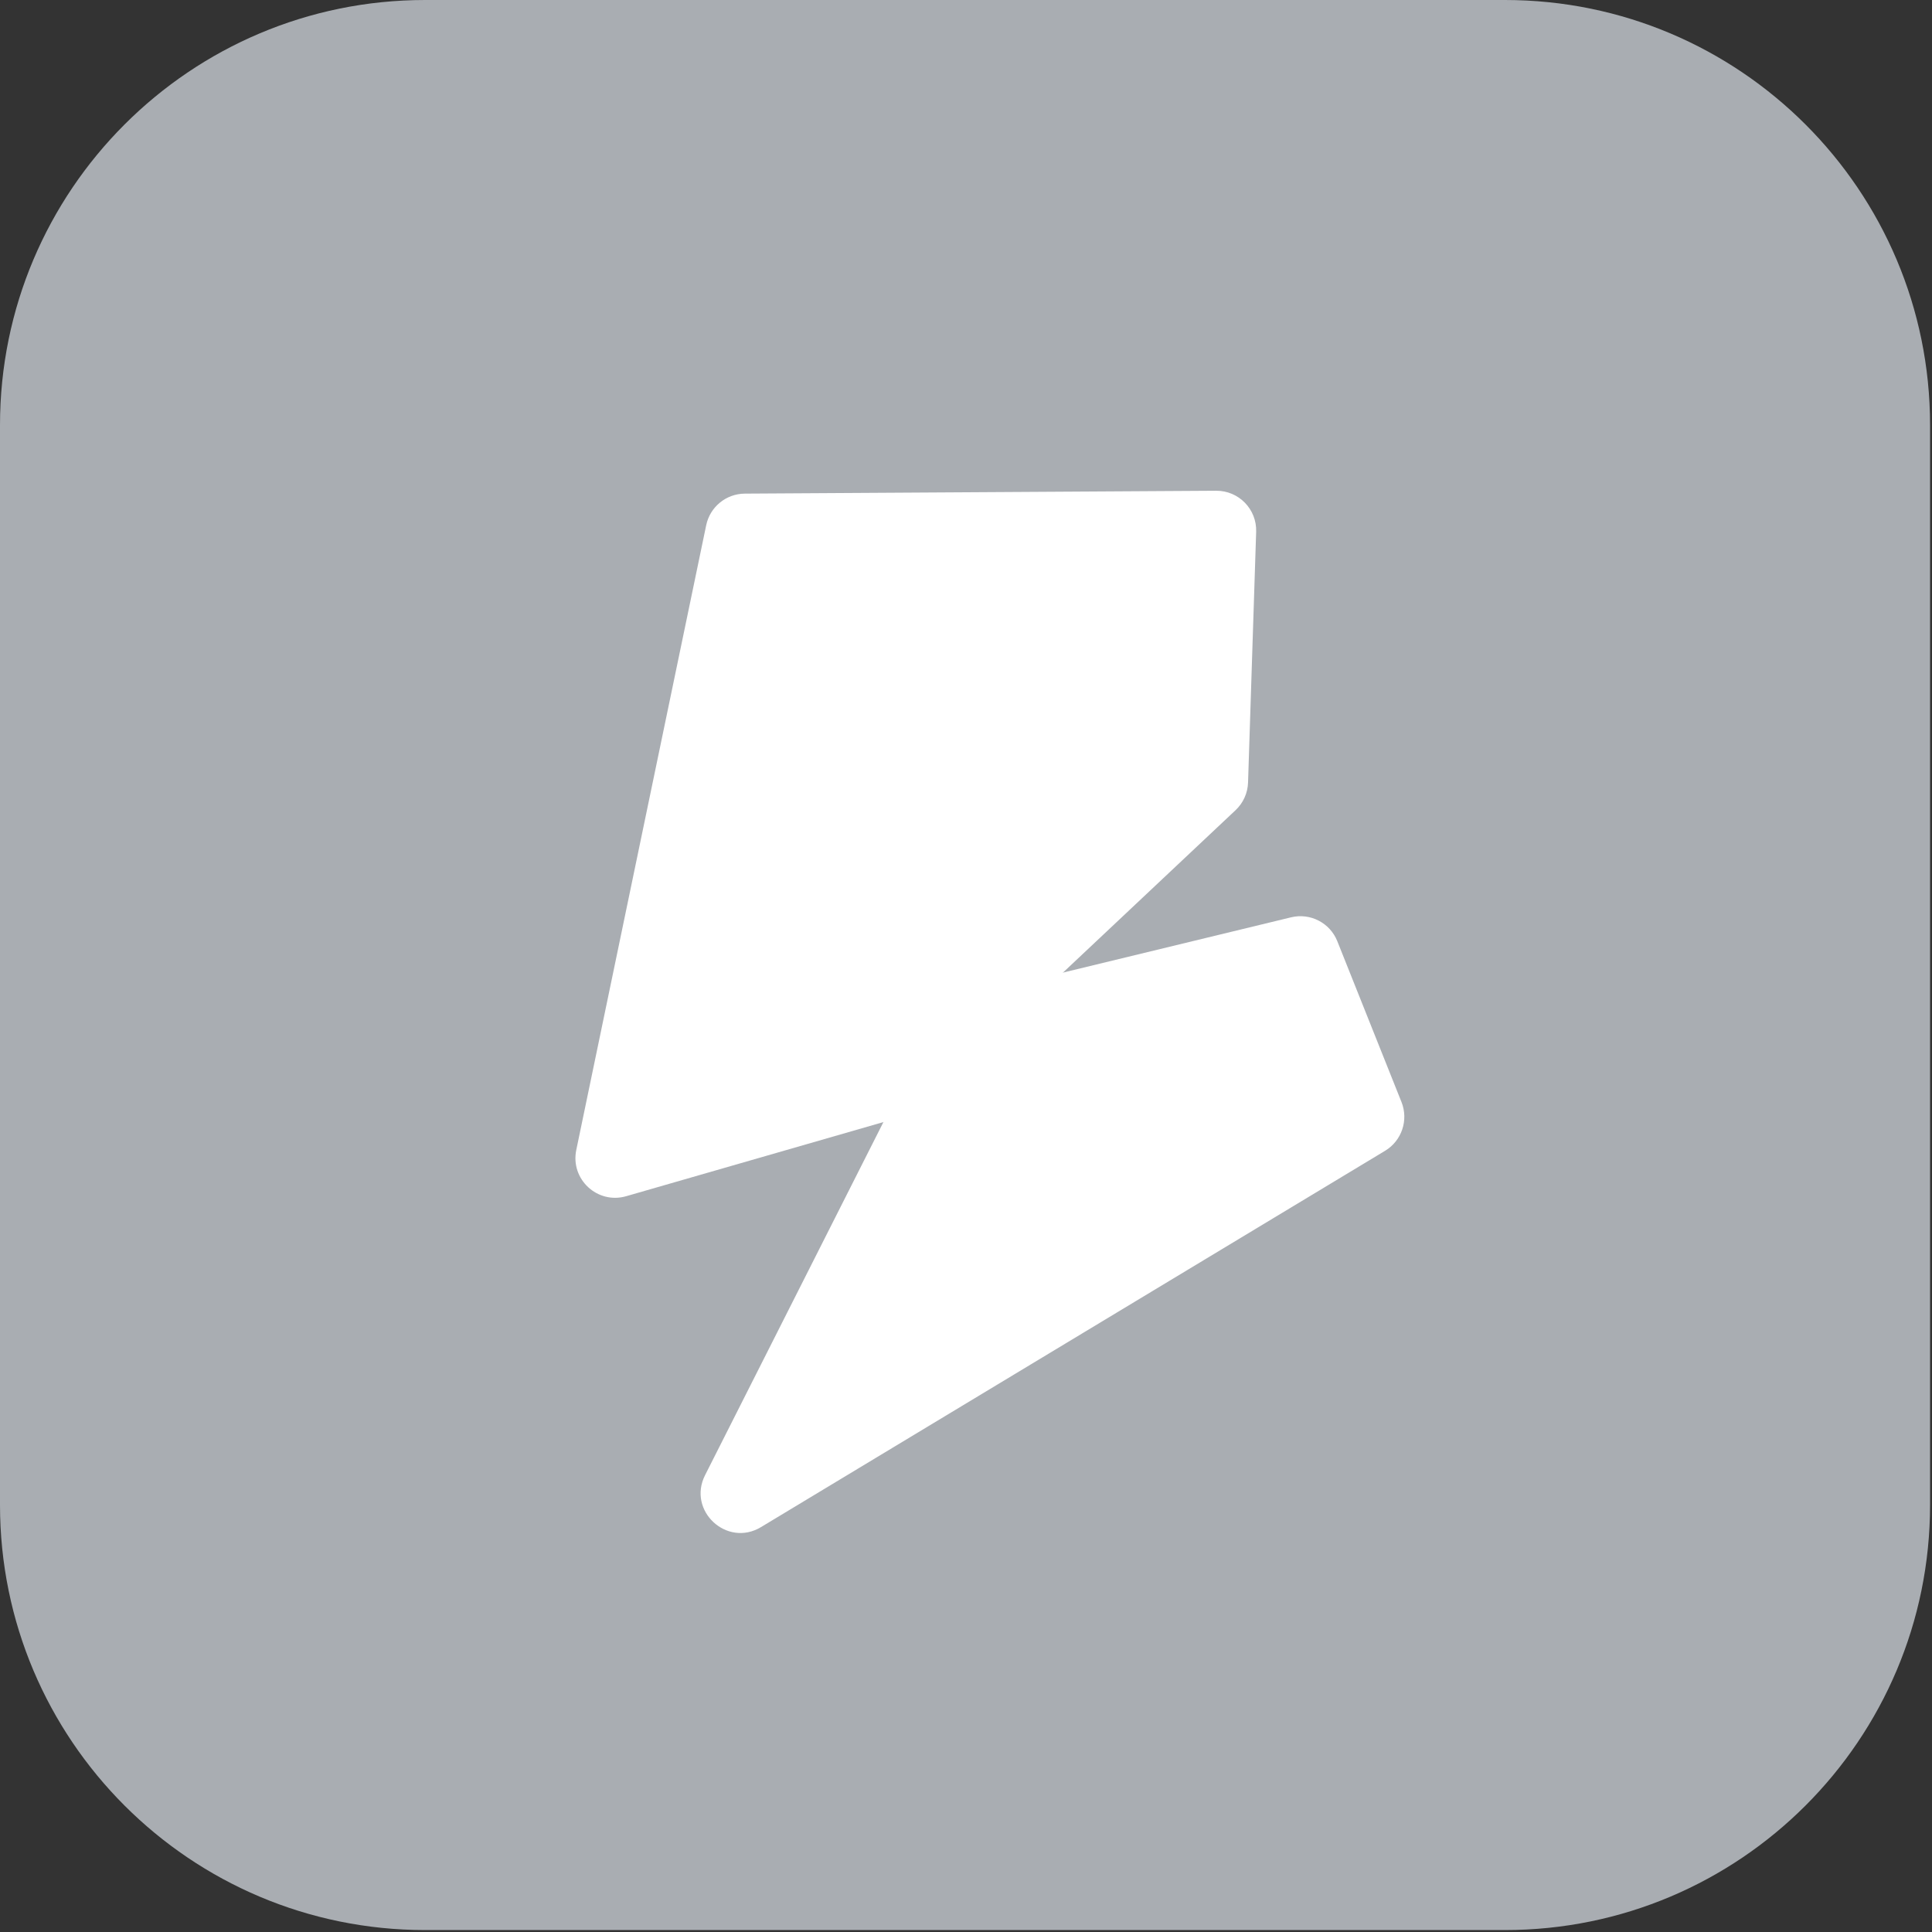 <?xml version="1.0" encoding="UTF-8"?> <svg xmlns="http://www.w3.org/2000/svg" width="280" height="280" viewBox="0 0 280 280" fill="none"><rect x="0" y="0" width="280" height="280" fill="#333333" stroke="none"/><g clip-path="url(#clip0_422_8)"><path d="M218.107 0H61.612C27.585 0 0 27.585 0 61.612V218.107C0 252.134 27.585 279.719 61.612 279.719H218.107C252.134 279.719 279.719 252.134 279.719 218.107V61.612C279.719 27.585 252.134 0 218.107 0Z" fill="#A9ADB2"></path><path d="M131.02 161.758L90.748 173.364C86.584 174.565 82.637 170.905 83.519 166.662L102.346 76.124C102.899 73.466 105.232 71.556 107.946 71.54L176.264 71.123C179.529 71.103 182.157 73.801 182.052 77.065L180.877 113.411C180.828 114.933 180.177 116.374 179.068 117.417L133.371 160.419C132.705 161.046 131.899 161.505 131.02 161.758Z" fill="white"></path><path d="M139.456 144.492L187.111 132.945C189.895 132.271 192.751 133.745 193.812 136.405L203.115 159.716C204.159 162.334 203.155 165.323 200.741 166.779L110.292 221.318C105.345 224.301 99.578 218.951 102.183 213.794L135.674 147.491C136.434 145.985 137.817 144.889 139.456 144.492Z" fill="white"></path></g><defs><clipPath id="clip0_422_8"><rect width="280" height="280" fill="white"></rect></clipPath></defs></svg> 